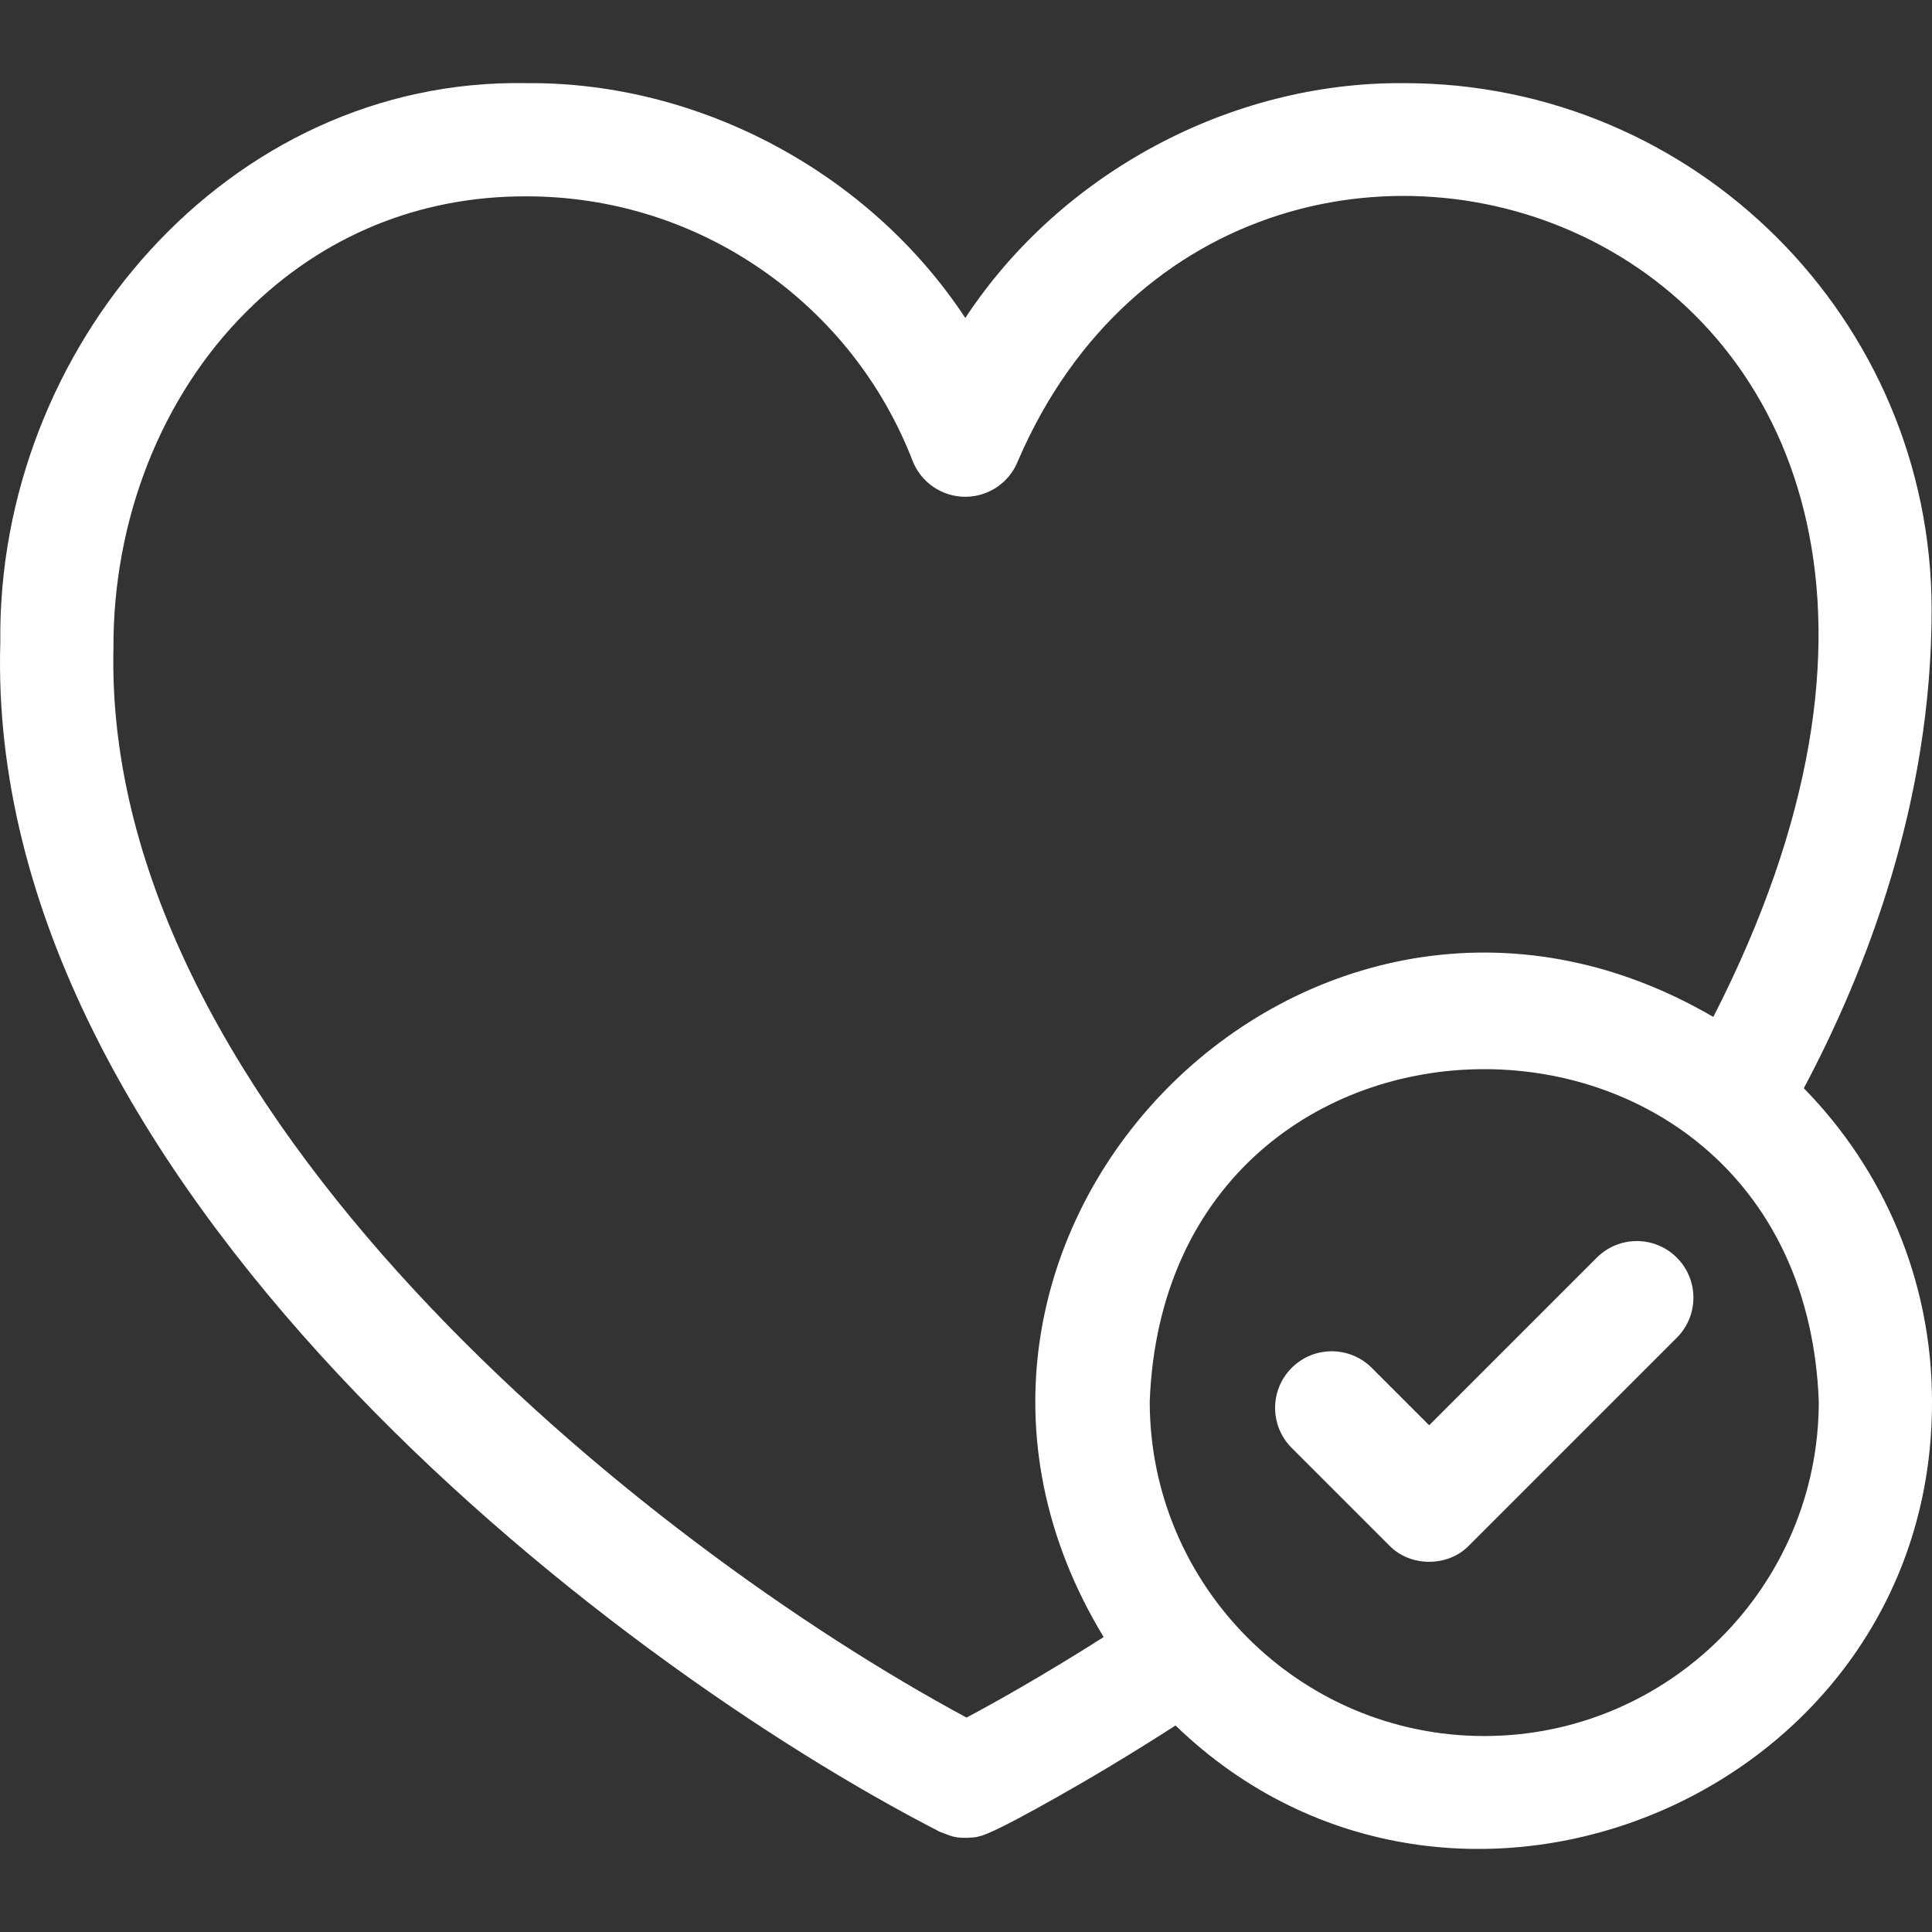 <?xml version="1.0" encoding="utf-8"?>
<svg xmlns="http://www.w3.org/2000/svg" id="Layer_1" fill="#FFFFFF" enable-background="new 0 0 511.962 511.962" height="512" viewBox="0 0 511.962 511.962" width="512">
  <rect x="0" y="0" width="511.962" height="511.962" fill="#333333" stroke="none"/>
  <g>
    <path d="m477.993 288.371c16.604-31.227 33.87-75.915 33.87-126.748 0-76.972-62.681-139.593-139.726-139.593-46.128-.39-91.1 23.888-116.343 62.23-25.224-38.328-70.223-62.619-116.302-62.23-79.106-1.428-140.306 70.144-139.41 148.174-4.283 142.674 160.166 269.613 248.962 315.206 2.786.925 3.657 1.961 9.05 1.483 2.064-.308 4.2-.627 22.339-10.866 7.497-4.232 18.379-10.619 31.07-18.789 73.982 71.505 200.751 18.103 200.458-85.855.001-32.286-12.97-61.598-33.968-83.012zm-221.861 166.774c-86.063-46.327-228.861-161.332-226.07-283.352-.145-34.097 12.679-66.754 35.279-89.255 20.082-20.035 45.727-30.59 74.112-30.509 22.579 0 44.26 6.793 62.698 19.645 18.037 12.572 31.751 29.997 39.658 50.391 2.238 5.773 7.794 9.578 13.985 9.578s11.747-3.805 13.985-9.578c59.911-139.106 291.26-61.704 184.231 147.414-106.887-62.385-225.729 58.635-161.552 164.328-15.905 10.118-29.036 17.459-36.326 21.338zm137.182 4.887c-48.88 0-88.646-39.767-88.646-88.646 4.456-117.441 172.856-117.408 177.294.001 0 48.879-39.767 88.645-88.648 88.645z"/>
    <path d="m423.133 333.266-44.42 44.419-15.216-15.216c-5.856-5.857-15.354-5.858-21.213 0-5.858 5.857-5.858 15.355 0 21.213l25.822 25.823c5.585 5.81 15.628 5.81 21.213 0l55.026-55.026c5.858-5.858 5.858-15.355 0-21.213-5.857-5.858-15.355-5.858-21.212 0z"/>
  </g>
</svg>